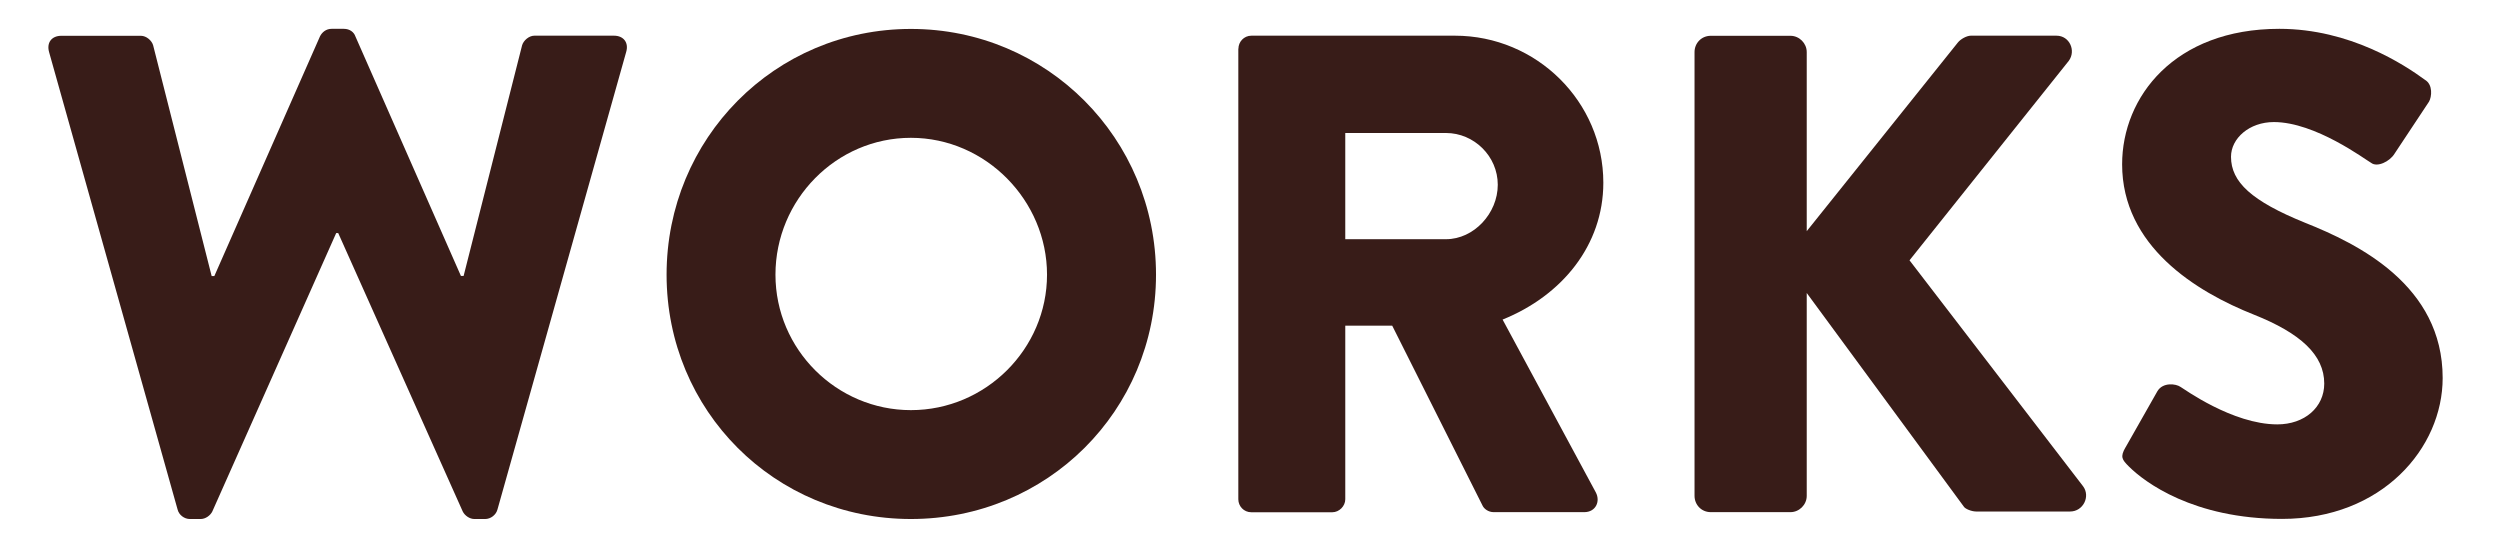 <?xml version="1.0" encoding="UTF-8"?>
<svg id="Layer_2" data-name="Layer 2" xmlns="http://www.w3.org/2000/svg" viewBox="0 0 233.28 50.97">
  <defs>
    <style>
      .cls-1 {
        fill: #fff;
      }

      .cls-1, .cls-2 {
        stroke-width: 0px;
      }

      .cls-2 {
        fill: #381c18;
      }
    </style>
  </defs>
  <g id="_コピー" data-name="コピー">
    <g>
      <rect class="cls-1" x="0" y="0" width="233.28" height="50.97"/>
      <g>
        <path class="cls-2" d="M4.58,4.86c-.25-.89.25-1.52,1.14-1.52h7.43c.51,0,1.02.45,1.14.89l5.46,21.53h.25L29.86,3.39c.19-.38.57-.7,1.08-.7h1.14c.57,0,.95.32,1.08.7l9.85,22.36h.25l5.46-21.53c.13-.44.64-.89,1.14-.89h7.43c.89,0,1.4.64,1.14,1.52l-12.01,42.69c-.13.51-.64.89-1.14.89h-1.02c-.44,0-.89-.32-1.08-.7l-11.62-25.98h-.19l-11.56,25.98c-.19.38-.64.7-1.08.7h-1.02c-.51,0-1.02-.38-1.14-.89L4.58,4.86Z"/>
        <path class="cls-2" d="M85,2.7c12.7,0,22.87,10.23,22.87,22.93s-10.16,22.8-22.87,22.8-22.8-10.1-22.8-22.8S72.29,2.7,85,2.7ZM85,38.27c6.99,0,12.7-5.72,12.7-12.64s-5.72-12.77-12.7-12.77-12.64,5.78-12.64,12.77,5.72,12.64,12.64,12.64Z"/>
        <path class="cls-2" d="M115.56,4.54c0-.63.51-1.21,1.21-1.21h18.99c7.62,0,13.85,6.16,13.85,13.72,0,5.84-3.87,10.54-9.4,12.77l8.7,16.13c.44.83,0,1.84-1.08,1.84h-8.45c-.51,0-.89-.32-1.02-.57l-8.45-16.83h-4.38v16.2c0,.64-.57,1.21-1.21,1.21h-7.56c-.7,0-1.21-.57-1.21-1.21V4.54ZM134.93,22.32c2.6,0,4.83-2.41,4.83-5.08s-2.22-4.83-4.83-4.83h-9.4v9.91h9.4Z"/>
        <path class="cls-2" d="M158.12,4.86c0-.83.64-1.52,1.52-1.52h7.43c.83,0,1.52.7,1.52,1.52v16.71l14.1-17.6c.25-.32.83-.64,1.21-.64h8c1.21,0,1.84,1.4,1.14,2.35l-14.86,18.61,16.2,21.09c.7.95,0,2.35-1.21,2.35h-8.77c-.44,0-1.02-.25-1.14-.44l-14.67-19.95v18.93c0,.83-.7,1.52-1.52,1.52h-7.43c-.89,0-1.52-.7-1.52-1.52V4.86Z"/>
        <path class="cls-2" d="M198.33,41.76l2.99-5.27c.51-.83,1.71-.7,2.16-.38.25.13,4.83,3.49,9.02,3.49,2.54,0,4.38-1.59,4.38-3.81,0-2.67-2.22-4.7-6.54-6.42-5.46-2.16-12.32-6.42-12.32-14.04,0-6.29,4.89-12.64,14.67-12.64,6.61,0,11.69,3.37,13.59,4.76.76.45.63,1.59.38,2.03l-3.24,4.89c-.44.7-1.59,1.27-2.16.83-.57-.32-5.21-3.81-9.08-3.81-2.29,0-4,1.52-4,3.24,0,2.35,1.91,4.13,6.92,6.16,4.95,1.97,12.83,5.84,12.83,14.48,0,6.54-5.65,13.15-14.99,13.15-8.26,0-12.83-3.43-14.29-4.89-.64-.64-.83-.89-.32-1.78Z"/>
      </g>
    </g>
  </g>
</svg>